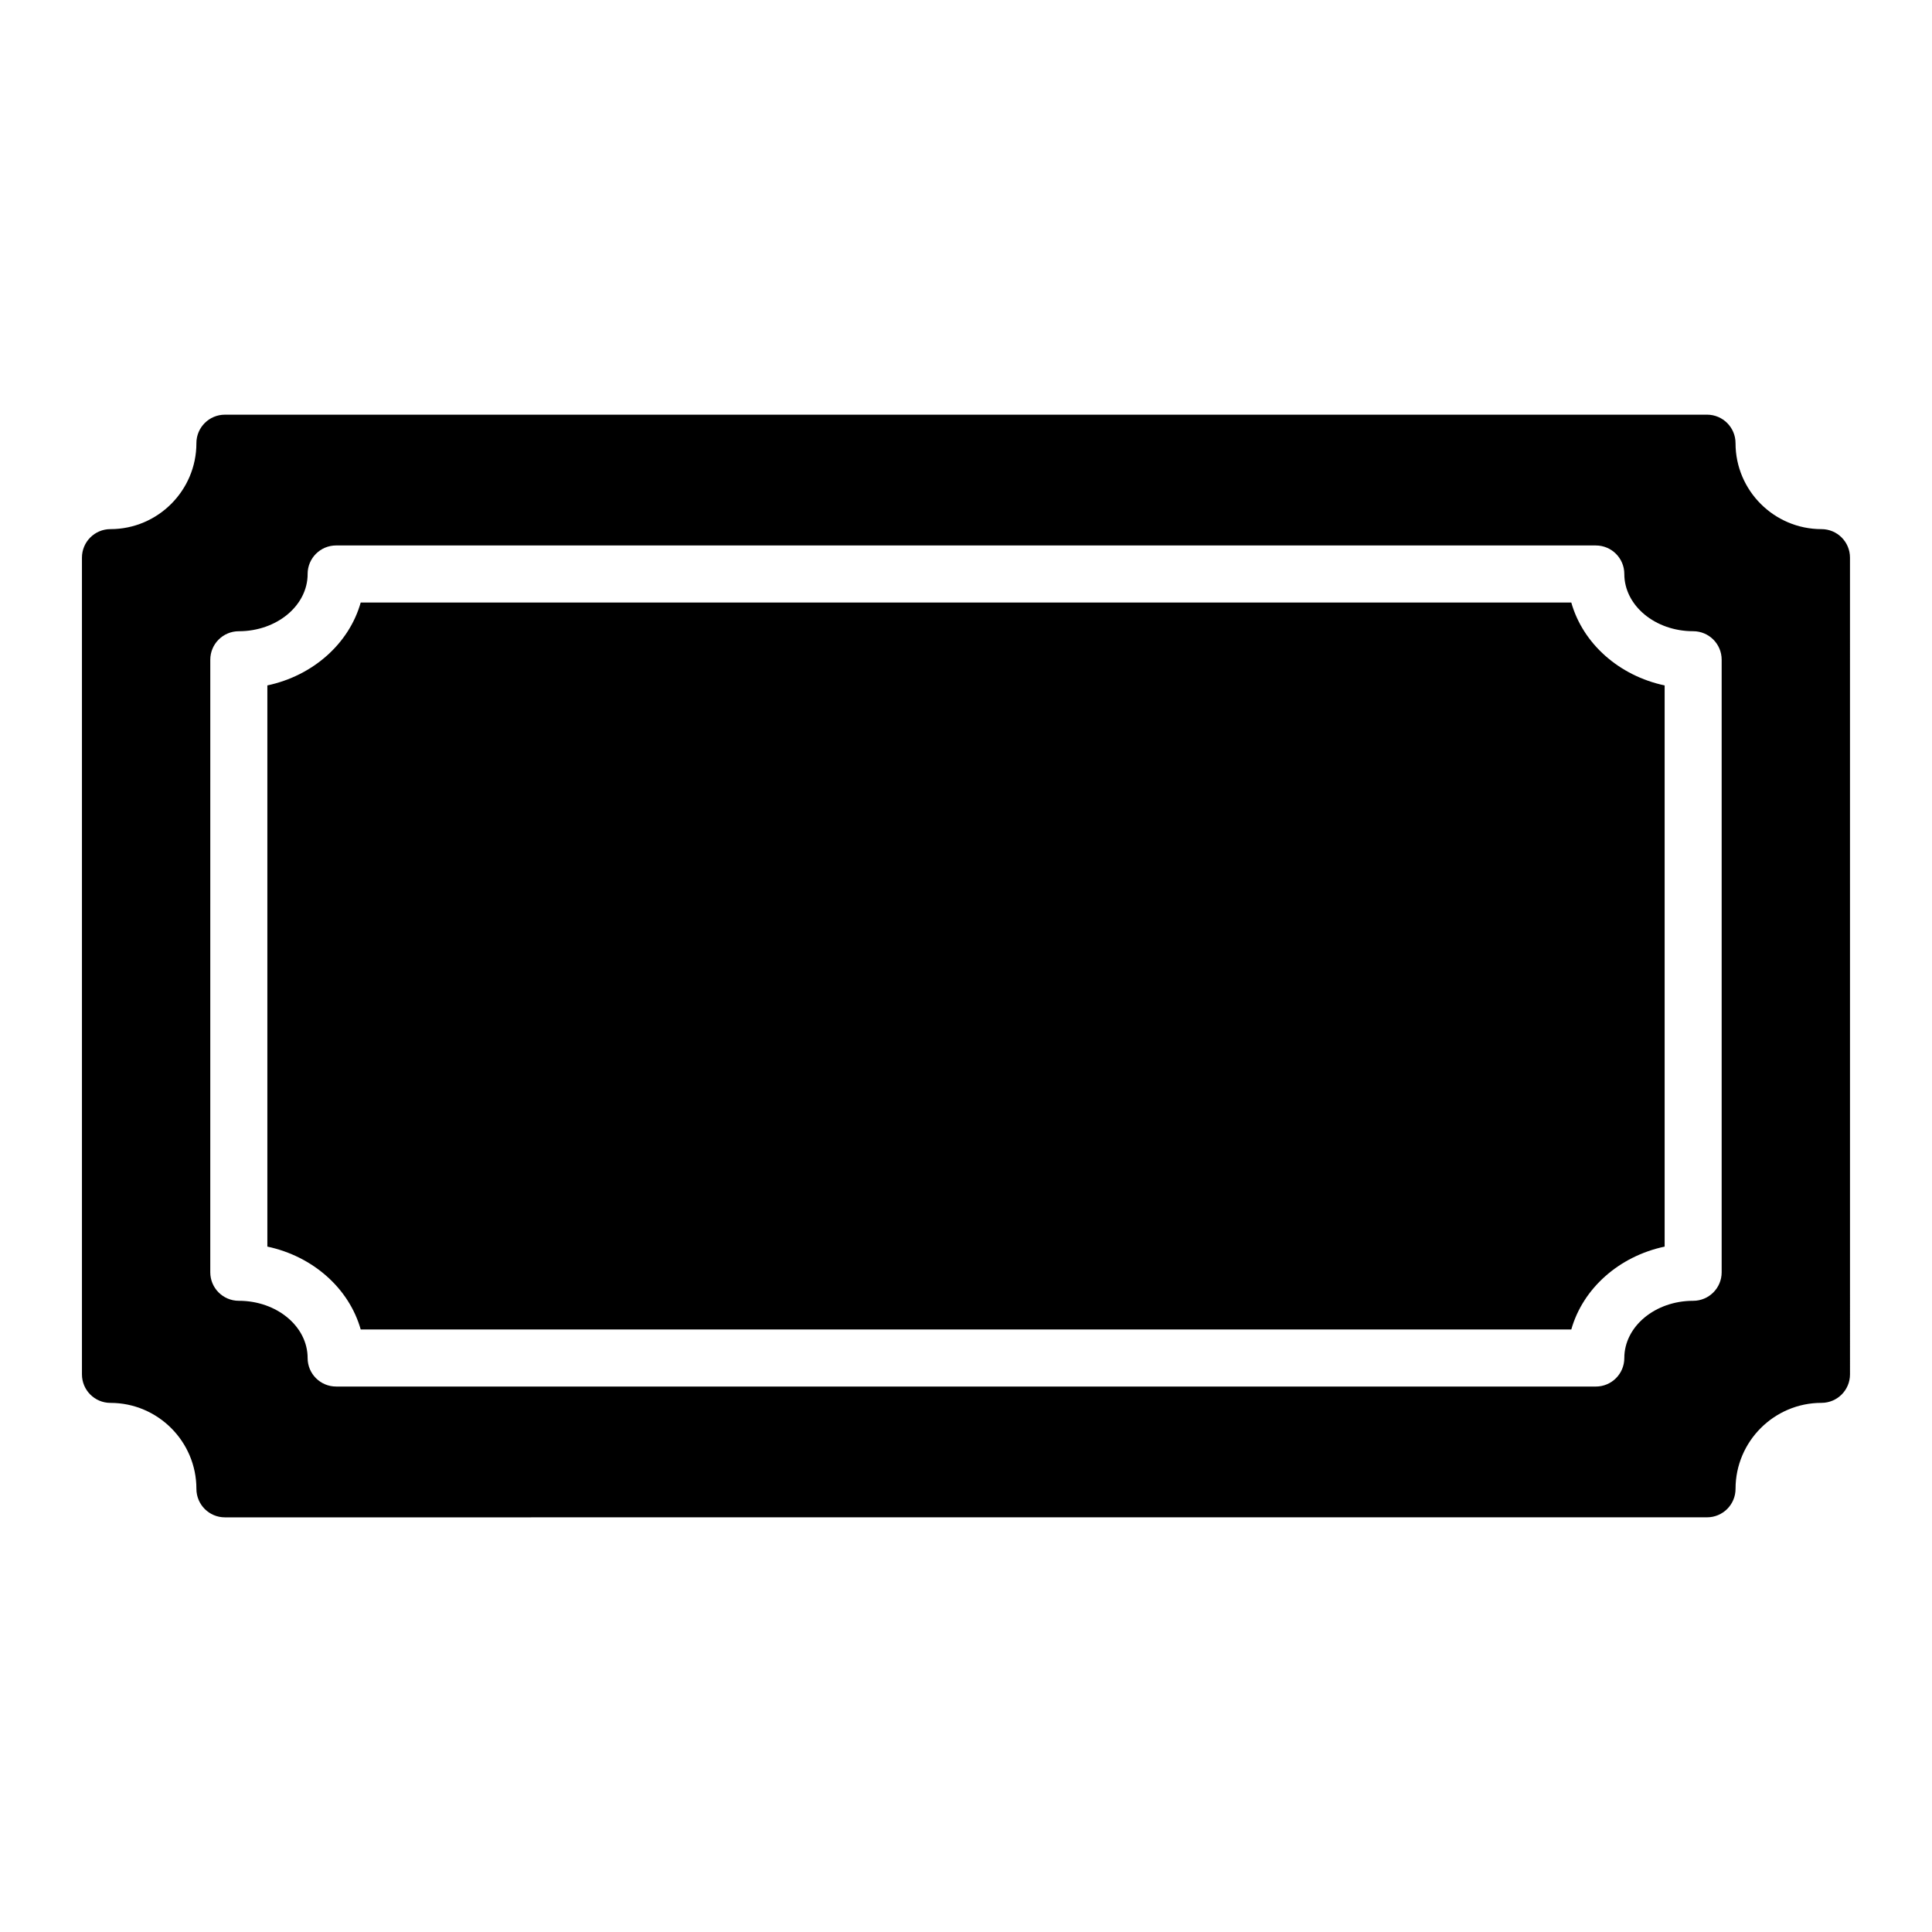 <?xml version="1.0" encoding="UTF-8"?>
<!-- Uploaded to: SVG Repo, www.svgrepo.com, Generator: SVG Repo Mixer Tools -->
<svg fill="#000000" width="800px" height="800px" version="1.1" viewBox="144 144 512 512" xmlns="http://www.w3.org/2000/svg">
 <g>
  <path d="m239.59 496.33h320.82c3.074-10.883 12.645-19.398 24.738-21.965v-148.72c-12.09-2.57-21.664-11.082-24.738-21.965l-320.82-0.004c-3.074 10.883-12.645 19.398-24.738 21.965v148.72c12.09 2.57 21.664 11.082 24.738 21.965z"/>
  <path d="m196.05 261.45c0 12.543-10.227 22.773-22.773 22.773-4.18 0-7.559 3.375-7.559 7.559v216.44c0 4.18 3.375 7.559 7.559 7.559 12.543 0 22.773 10.227 22.773 22.773 0 4.18 3.375 7.559 7.559 7.559l392.77-0.008c4.18 0 7.559-3.375 7.559-7.559 0-12.543 10.227-22.773 22.773-22.773 4.18 0 7.559-3.375 7.559-7.559l-0.004-216.43c0-4.18-3.375-7.559-7.559-7.559-12.543 0-22.773-10.227-22.773-22.773 0-4.18-3.375-7.559-7.559-7.559l-392.77 0.004c-4.18 0-7.559 3.375-7.559 7.559zm29.473 34.66c0-4.18 3.375-7.559 7.559-7.559l333.82 0.004c4.18 0 7.559 3.375 7.559 7.559 0 8.363 8.16 15.164 18.238 15.164 4.18 0 7.559 3.375 7.559 7.559v162.33c0 4.18-3.375 7.559-7.559 7.559-10.078 0-18.238 6.801-18.238 15.164 0 4.18-3.375 7.559-7.559 7.559l-333.82-0.004c-4.18 0-7.559-3.375-7.559-7.559 0-8.363-8.16-15.164-18.238-15.164-4.18 0-7.559-3.375-7.559-7.559l0.004-162.32c0-4.18 3.375-7.559 7.559-7.559 10.078 0 18.238-6.801 18.238-15.164z"/>
 </g>
</svg>